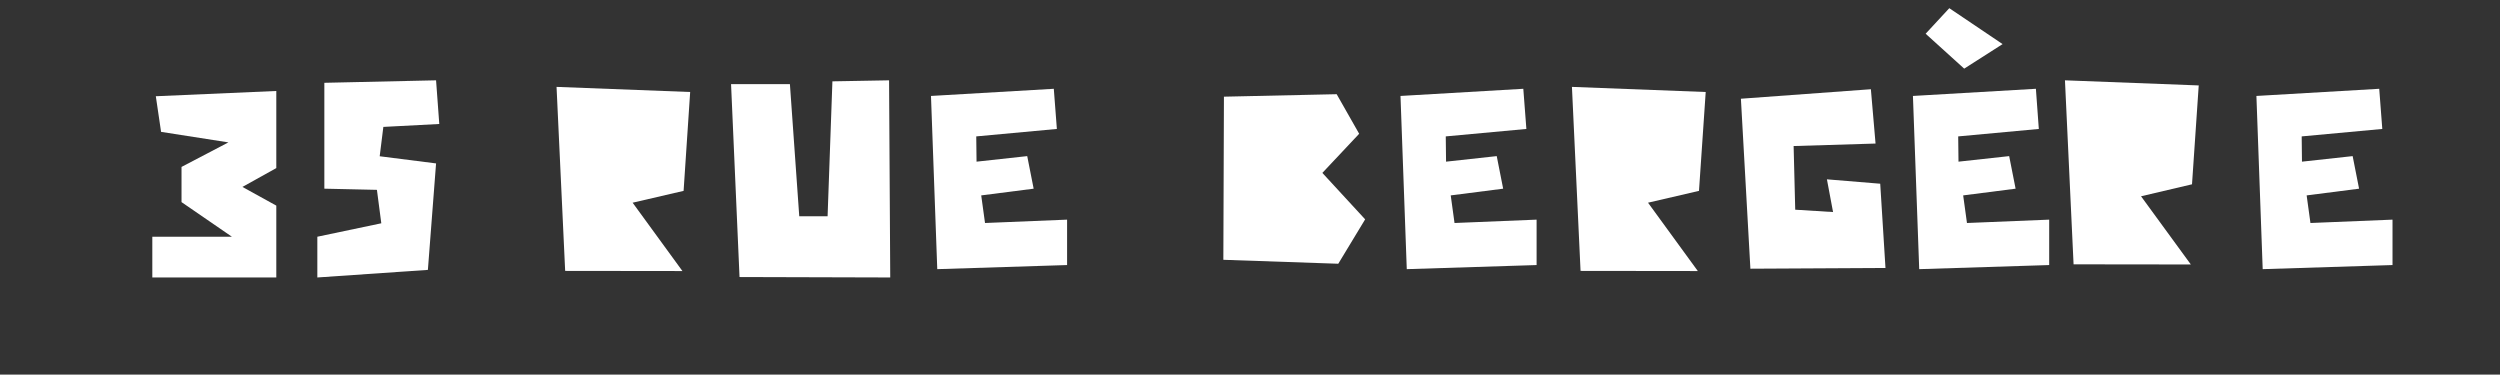 <?xml version="1.0" encoding="UTF-8"?> <!-- Generator: Adobe Illustrator 26.4.1, SVG Export Plug-In . SVG Version: 6.00 Build 0) --> <svg xmlns="http://www.w3.org/2000/svg" xmlns:xlink="http://www.w3.org/1999/xlink" id="Capa_1" x="0px" y="0px" viewBox="0 0 171.19 25.65" style="enable-background:new 0 0 171.19 25.65;" xml:space="preserve"><rect x="0" y="0" width="171.19" height="25.65" fill="#333333" stroke="none"/> <style type="text/css"> .st0{fill:none;} .st1{fill:#D26846;} .st2{fill:#FFFFFF;} .st3{fill:#865E3A;} .st4{fill:#F6EDE6;} .st5{fill:#606060;} .st6{fill:none;stroke:#D26846;stroke-width:3;stroke-miterlimit:10;} </style> <polygon class="st2" points="119.21,6.76 119.86,18.4 129.11,18.35 128.75,12.58 125.1,12.28 125.52,14.52 122.93,14.36 122.82,10 128.43,9.83 128.11,6.11 "></polygon> <polygon class="st2" points="50.06,5.76 50.64,18.97 60.96,19 60.88,5.5 57,5.57 56.67,14.81 54.73,14.81 54.09,5.76 "></polygon> <polygon class="st2" points="83.77,17.79 83.81,6.62 91.53,6.45 93.07,9.16 90.55,11.84 93.48,15.02 91.64,18.06 "></polygon> <polygon class="st2" points="130.99,6.57 131.42,18.43 140.32,18.15 140.32,15.04 134.69,15.27 134.43,13.38 138.02,12.92 137.58,10.69 134.11,11.07 134.09,9.34 139.61,8.83 139.41,6.08 "></polygon> <polygon class="st2" points="95.9,6.57 96.33,18.43 105.22,18.15 105.22,15.04 99.6,15.27 99.34,13.38 102.93,12.92 102.49,10.69 99.02,11.07 99,9.34 104.52,8.83 104.31,6.08 "></polygon> <polygon class="st2" points="154.51,6.57 154.94,18.43 163.83,18.15 163.83,15.04 158.21,15.27 157.95,13.38 161.54,12.92 161.1,10.69 157.63,11.07 157.61,9.34 163.13,8.83 162.92,6.08 "></polygon> <polygon class="st2" points="63.75,6.57 64.18,18.43 73.07,18.15 73.07,15.04 67.45,15.27 67.19,13.38 70.78,12.92 70.34,10.69 66.87,11.07 66.85,9.34 72.37,8.83 72.16,6.08 "></polygon> <polygon class="st2" points="108.23,18.55 107.64,5.95 116.8,6.3 116.34,13.07 112.85,13.88 116.26,18.56 "></polygon> <polygon class="st2" points="141.99,18.1 141.4,5.5 150.56,5.85 150.1,12.62 146.61,13.44 150.02,18.11 "></polygon> <polygon class="st2" points="38.7,18.55 38.11,5.95 47.26,6.3 46.81,13.07 43.32,13.88 46.73,18.56 "></polygon> <polygon class="st2" points="131.86,2.31 133.48,0.56 137.13,3.02 134.5,4.7 "></polygon> <polygon class="st2" points="10.67,6.59 18.92,6.23 18.92,11.51 16.6,12.8 18.92,14.08 18.92,19 10.43,19 10.43,16.21 15.88,16.21 12.43,13.84 12.43,11.43 15.64,9.75 11.03,9.03 "></polygon> <polygon class="st2" points="22.21,5.67 22.21,12.92 25.81,13 26.11,15.29 21.73,16.21 21.73,19 29.3,18.48 29.86,11.19 26,10.7 26.25,8.69 30.08,8.49 29.86,5.5 "></polygon> </svg> 